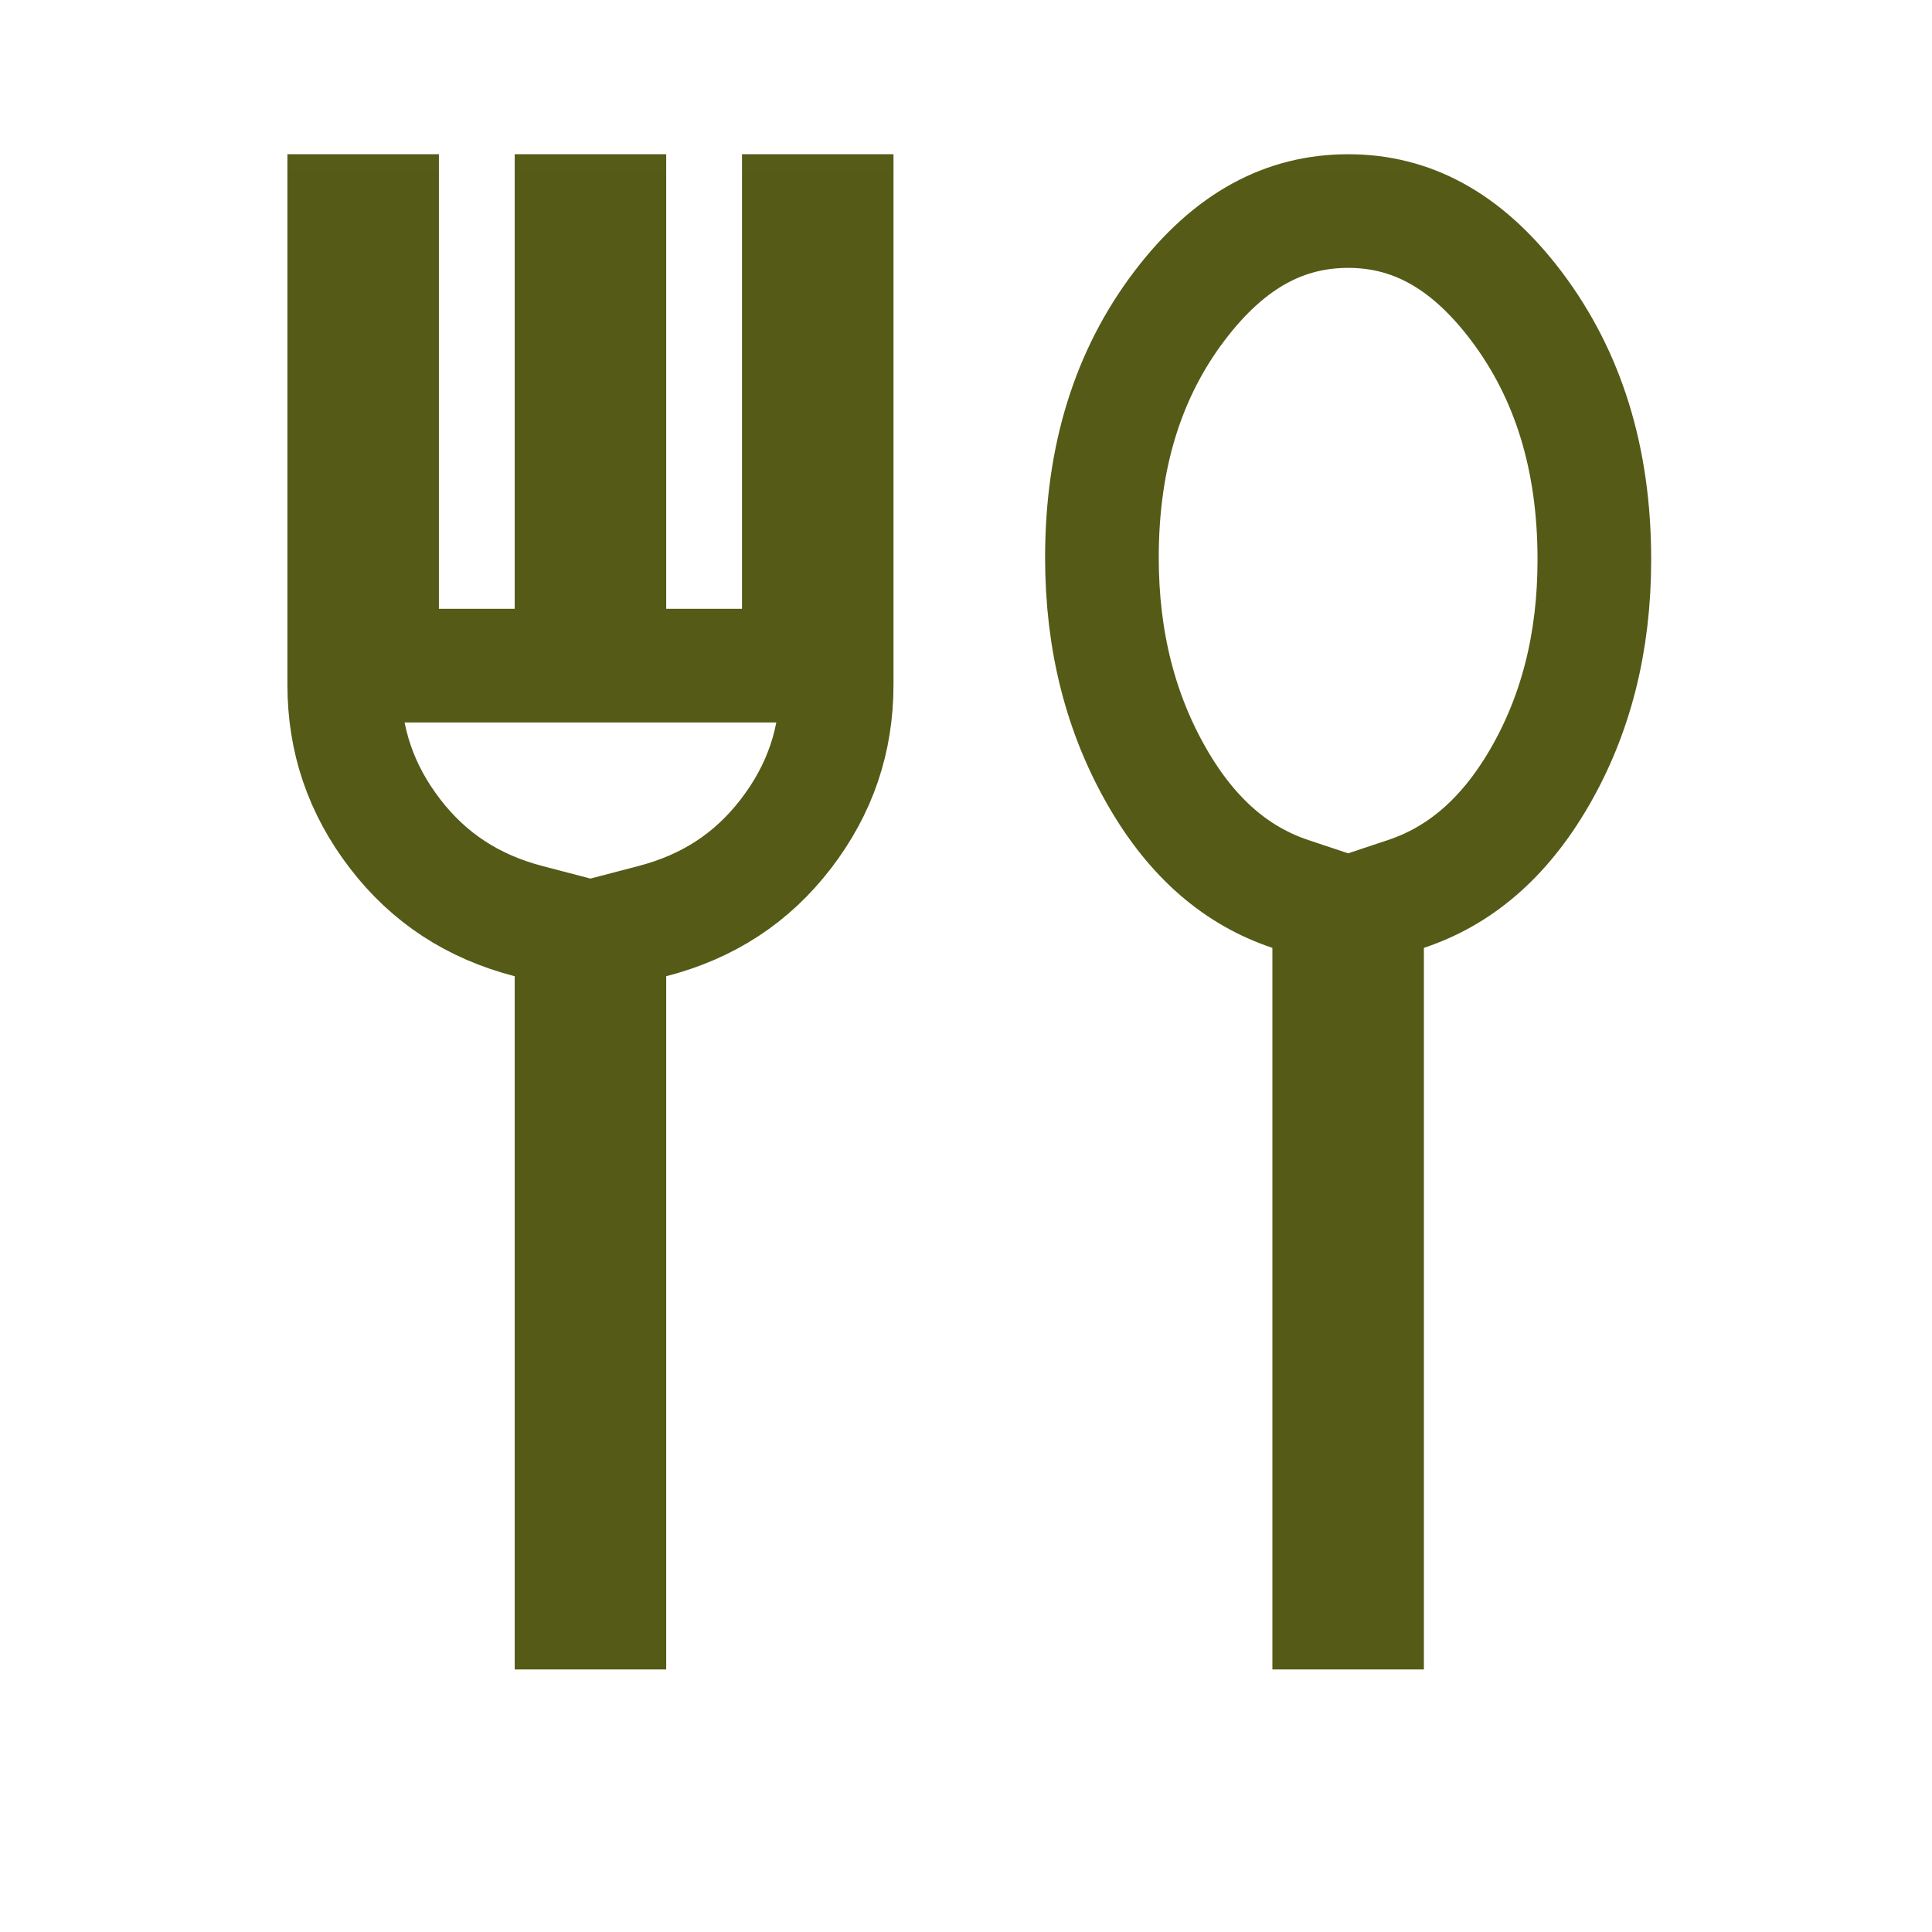 <svg width="17" height="17" viewBox="0 0 17 17" fill="none" xmlns="http://www.w3.org/2000/svg">
<mask id="mask0_5422_11610" style="mask-type:alpha" maskUnits="userSpaceOnUse" x="0" y="0" width="17" height="17">
<rect x="0.529" y="0.023" width="16" height="16" fill="#D9D9D9"/>
</mask>
<g mask="url(#mask0_5422_11610)">
<path d="M5.029 8.204L4.654 8.106C4.159 7.978 3.772 7.722 3.476 7.336C3.176 6.945 3.029 6.514 3.029 6.024V1.857H3.362V5.857H5.029V1.857H5.362V5.857H7.029V1.857H7.362V6.024C7.362 6.514 7.216 6.945 6.916 7.336C6.619 7.723 6.233 7.978 5.737 8.106L5.362 8.204V14.19H5.029V8.204ZM11.696 7.98L11.354 7.866C10.89 7.711 10.496 7.385 10.18 6.834C9.861 6.278 9.696 5.64 9.696 4.907C9.696 4.011 9.931 3.282 10.378 2.692C10.825 2.103 11.315 1.858 11.862 1.857C12.408 1.857 12.899 2.104 13.347 2.699C13.795 3.295 14.029 4.028 14.029 4.924C14.029 5.657 13.865 6.291 13.547 6.84C13.231 7.385 12.837 7.711 12.371 7.866L12.029 7.98V14.19H11.696V7.98Z" stroke="#555A17"/>
</g>
</svg>
